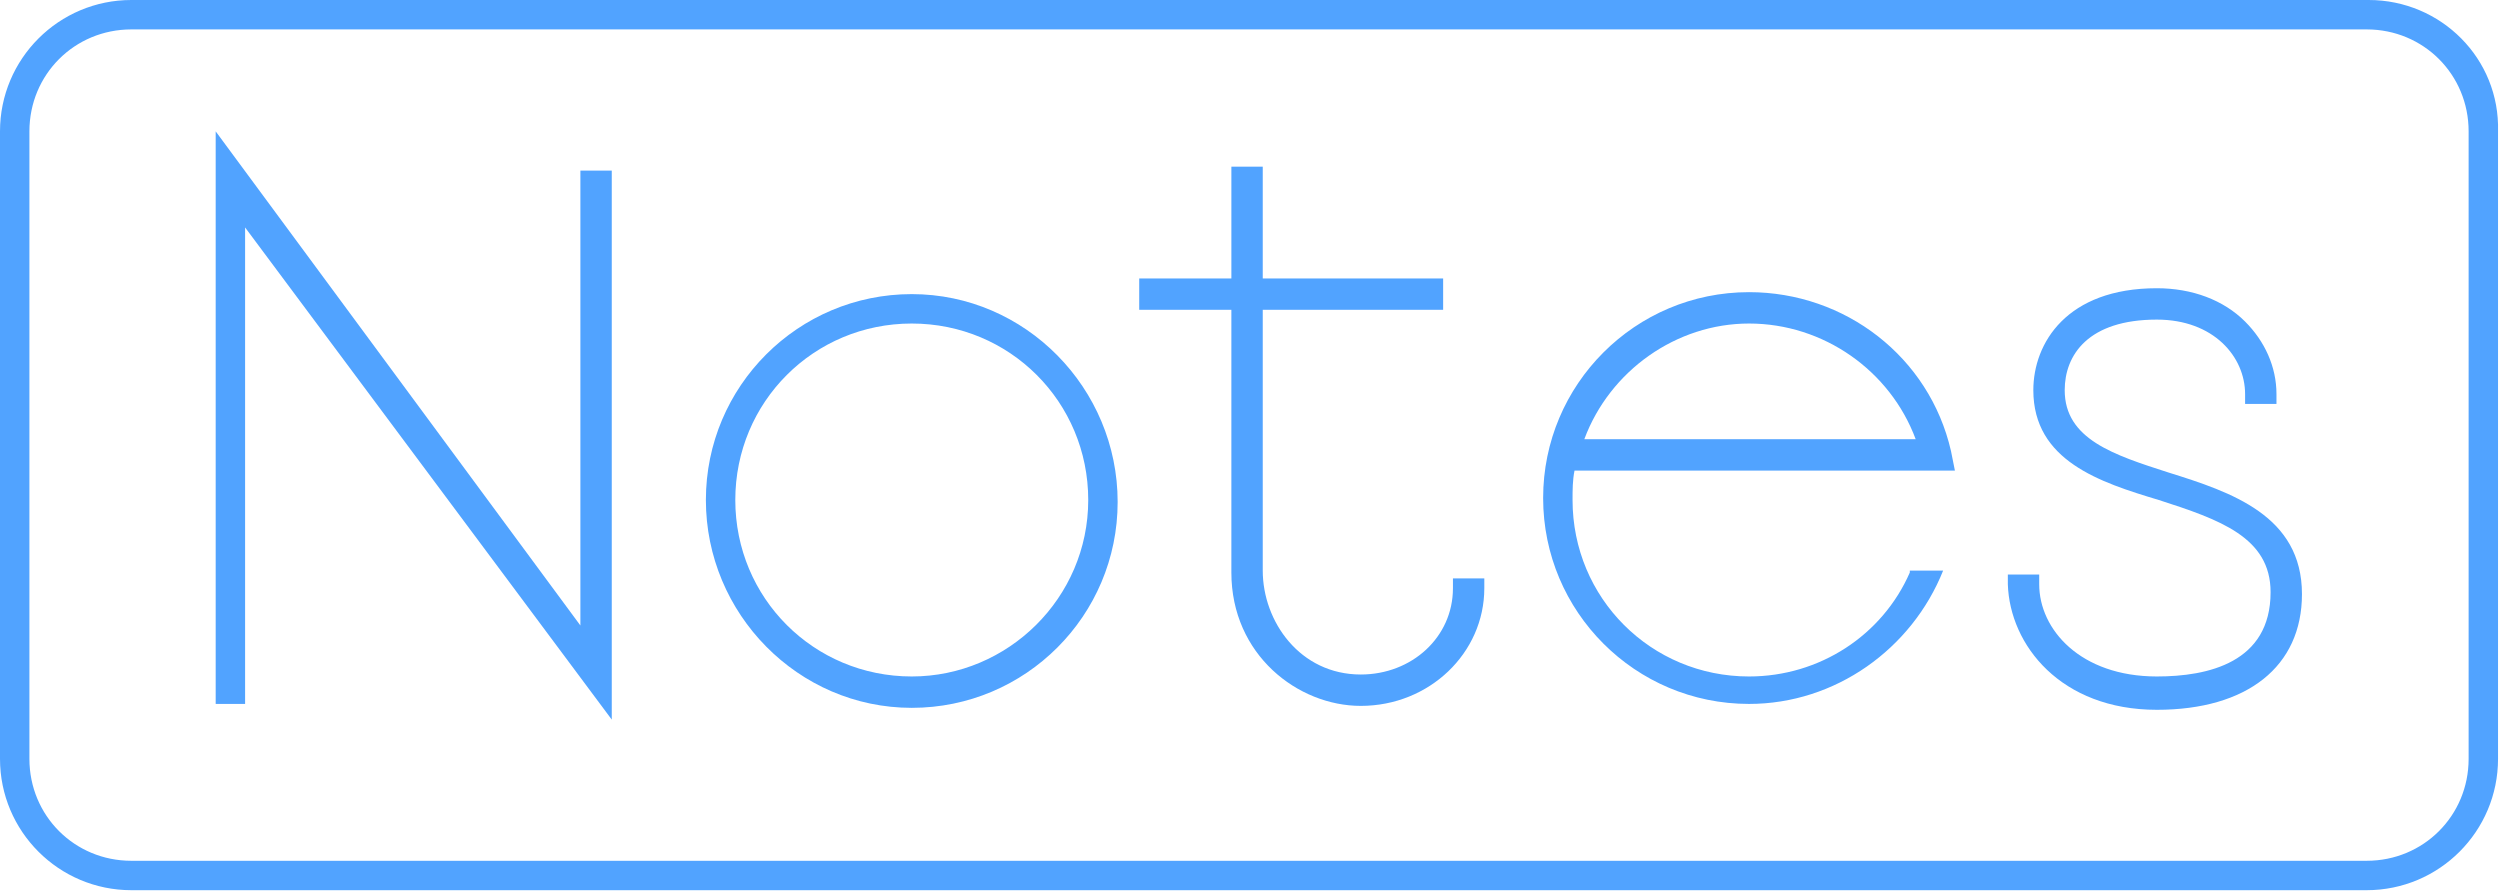 <?xml version="1.0" encoding="utf-8"?>
<!-- Generator: Adobe Illustrator 25.2.0, SVG Export Plug-In . SVG Version: 6.00 Build 0)  -->
<svg version="1.1" id="Layer_1" xmlns="http://www.w3.org/2000/svg" xmlns:xlink="http://www.w3.org/1999/xlink" x="0px" y="0px"
	 viewBox="0 0 127.5 45.5" style="enable-background:new 0 0 127.5 45.5;" xml:space="preserve">
<style type="text/css">
	.st0{fill:#51A3FF;}
</style>
<g>
	<path class="st0" d="M120.8,0H6.7C3,0,0,3,0,6.7v32c0,3.7,3,6.7,6.7,6.7h114c3.7,0,6.7-3,6.7-6.7v-32C127.5,3,124.5,0,120.8,0z
		 M6.7,1.5h114c2.9,0,5.2,2.3,5.2,5.2v32c0,2.9-2.3,5.2-5.2,5.2H6.7c-2.9,0-5.2-2.3-5.2-5.2v-32C1.5,3.8,3.8,1.5,6.7,1.5z"/>
	<path class="st0" d="M110,36.2c4.6,0,7.4-2.2,7.4-5.9c0-4-3.6-5.2-6.8-6.2c-2.8-0.9-5.3-1.7-5.3-4.2c0-1.8,1.2-3.6,4.7-3.6
		c2.9,0,4.5,1.9,4.5,3.8v0.5h1.6v-0.5c0-1.4-0.6-2.7-1.6-3.7c-1.1-1.1-2.7-1.7-4.5-1.7c-4.6,0-6.3,2.8-6.3,5.2
		c0,3.6,3.4,4.7,6.4,5.6c3.1,1,5.7,1.9,5.7,4.7c0,3.6-3.2,4.3-5.8,4.3c-3.9,0-6-2.4-6-4.7v-0.5h-1.6v0.5
		C102.5,32.9,105.1,36.2,110,36.2z"/>
	<polygon class="st0" points="12.5,11.6 31.2,36.7 31.2,8.7 29.6,8.7 29.6,31.9 11,6.7 11,35.9 12.5,35.9 	"/>
	<path class="st0" d="M46.5,36.1c5.8,0,10.5-4.7,10.5-10.5S52.3,15,46.5,15s-10.5,4.7-10.5,10.5S40.7,36.1,46.5,36.1z M46.5,34.5
		c-5,0-9-4-9-9s4-9,9-9c5,0,9,4,9,9S51.4,34.5,46.5,34.5z"/>
	<path class="st0" d="M62.8,29.2c0,4.2,3.4,6.8,6.6,6.8c3.5,0,6.3-2.7,6.3-6v-0.5h-1.6V30c0,2.5-2.1,4.4-4.7,4.4c-3.1,0-5-2.7-5-5.3
		V15.8h9.2v-1.6h-9.2V8.5h-1.6v5.7h-4.7v1.6h4.7V29.2z"/>
	<path class="st0" d="M97.4,29.2c-1.4,3.2-4.6,5.3-8.2,5.3c-5,0-9-4-9-9c0-0.5,0-1,0.1-1.5h19.4l-0.2-1c-1.1-4.8-5.4-8.1-10.3-8.1
		c-5.8,0-10.5,4.7-10.5,10.5s4.7,10.5,10.5,10.5c4.4,0,8.3-2.8,9.9-6.8H97.4z M89.2,16.5c3.8,0,7.2,2.4,8.5,5.9H80.8
		C82.1,18.9,85.5,16.5,89.2,16.5z"/>
</g>
</svg>
